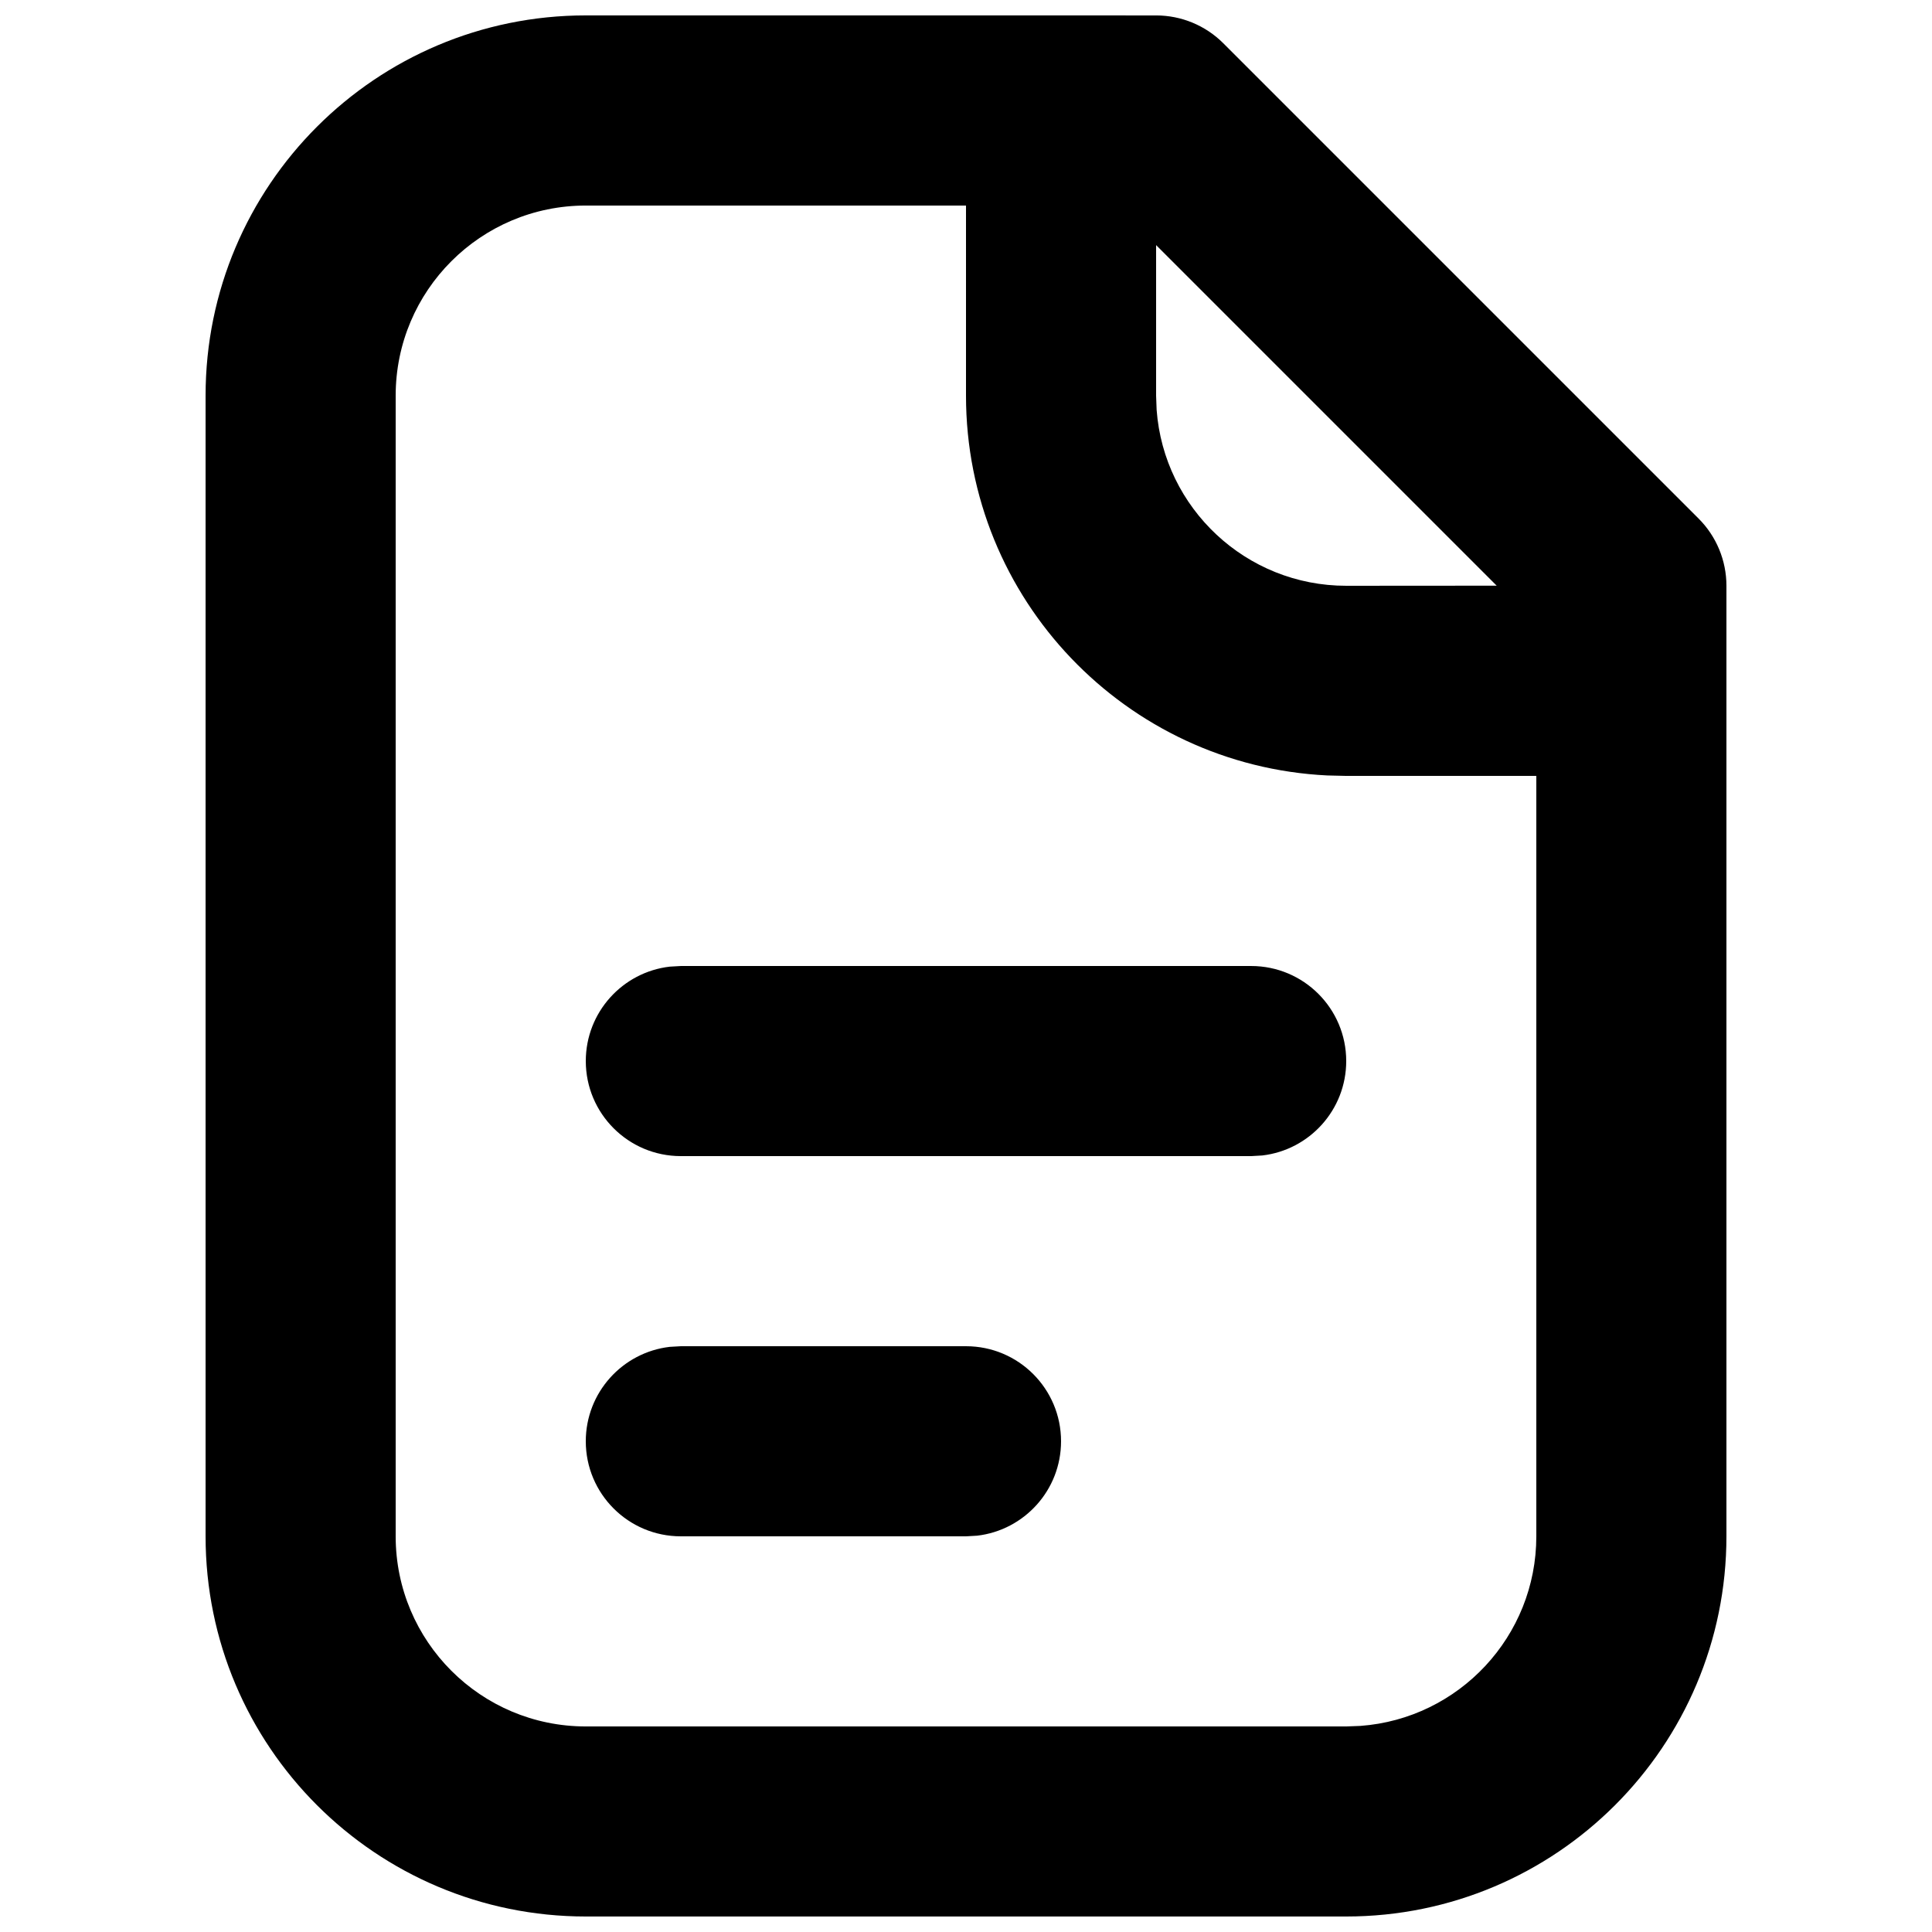 <?xml version="1.0" encoding="UTF-8"?>
<!-- Uploaded to: SVG Repo, www.svgrepo.com, Generator: SVG Repo Mixer Tools -->
<svg width="800px" height="800px" version="1.1" viewBox="144 144 512 512" xmlns="http://www.w3.org/2000/svg">
 <defs>
  <clipPath id="a">
   <path d="m198 148.09h404v503.81h-404z"/>
  </clipPath>
 </defs>
 <g clip-path="url(#a)">
  <path d="m450.38 148.09c6.68 0 13.09 2.652 17.812 7.379l125.95 125.95c4.723 4.723 7.379 11.129 7.379 17.812v251.9c0 55.648-45.113 100.76-100.76 100.76h-201.52c-55.652 0-100.76-45.113-100.76-100.76v-302.29c0-55.648 45.109-100.76 100.76-100.76zm-50.379 50.383h-100.76c-27.828 0-50.383 22.555-50.383 50.379v302.29c0 27.824 22.555 50.383 50.383 50.383h201.52l3.758-0.141c26.07-1.922 46.621-23.68 46.621-50.242v-201.52h-50.379l-5.031-0.121c-53.312-2.621-95.73-46.676-95.73-100.64zm0 302.29c13.91 0 25.188 11.277 25.188 25.188 0 12.922-9.723 23.566-22.25 25.023l-2.938 0.168h-75.574c-13.91 0-25.188-11.277-25.188-25.191 0-12.918 9.723-23.562 22.25-25.02l2.938-0.168zm75.57-100.76c13.91 0 25.191 11.277 25.191 25.188 0 12.922-9.727 23.566-22.254 25.023l-2.938 0.168h-151.14c-13.91 0-25.188-11.277-25.188-25.191 0-12.918 9.723-23.562 22.25-25.02l2.938-0.168zm-25.191-191.05v39.902l0.141 3.762c1.922 26.066 23.68 46.621 50.242 46.621l39.875-0.027z"/>
 </g>
</svg>